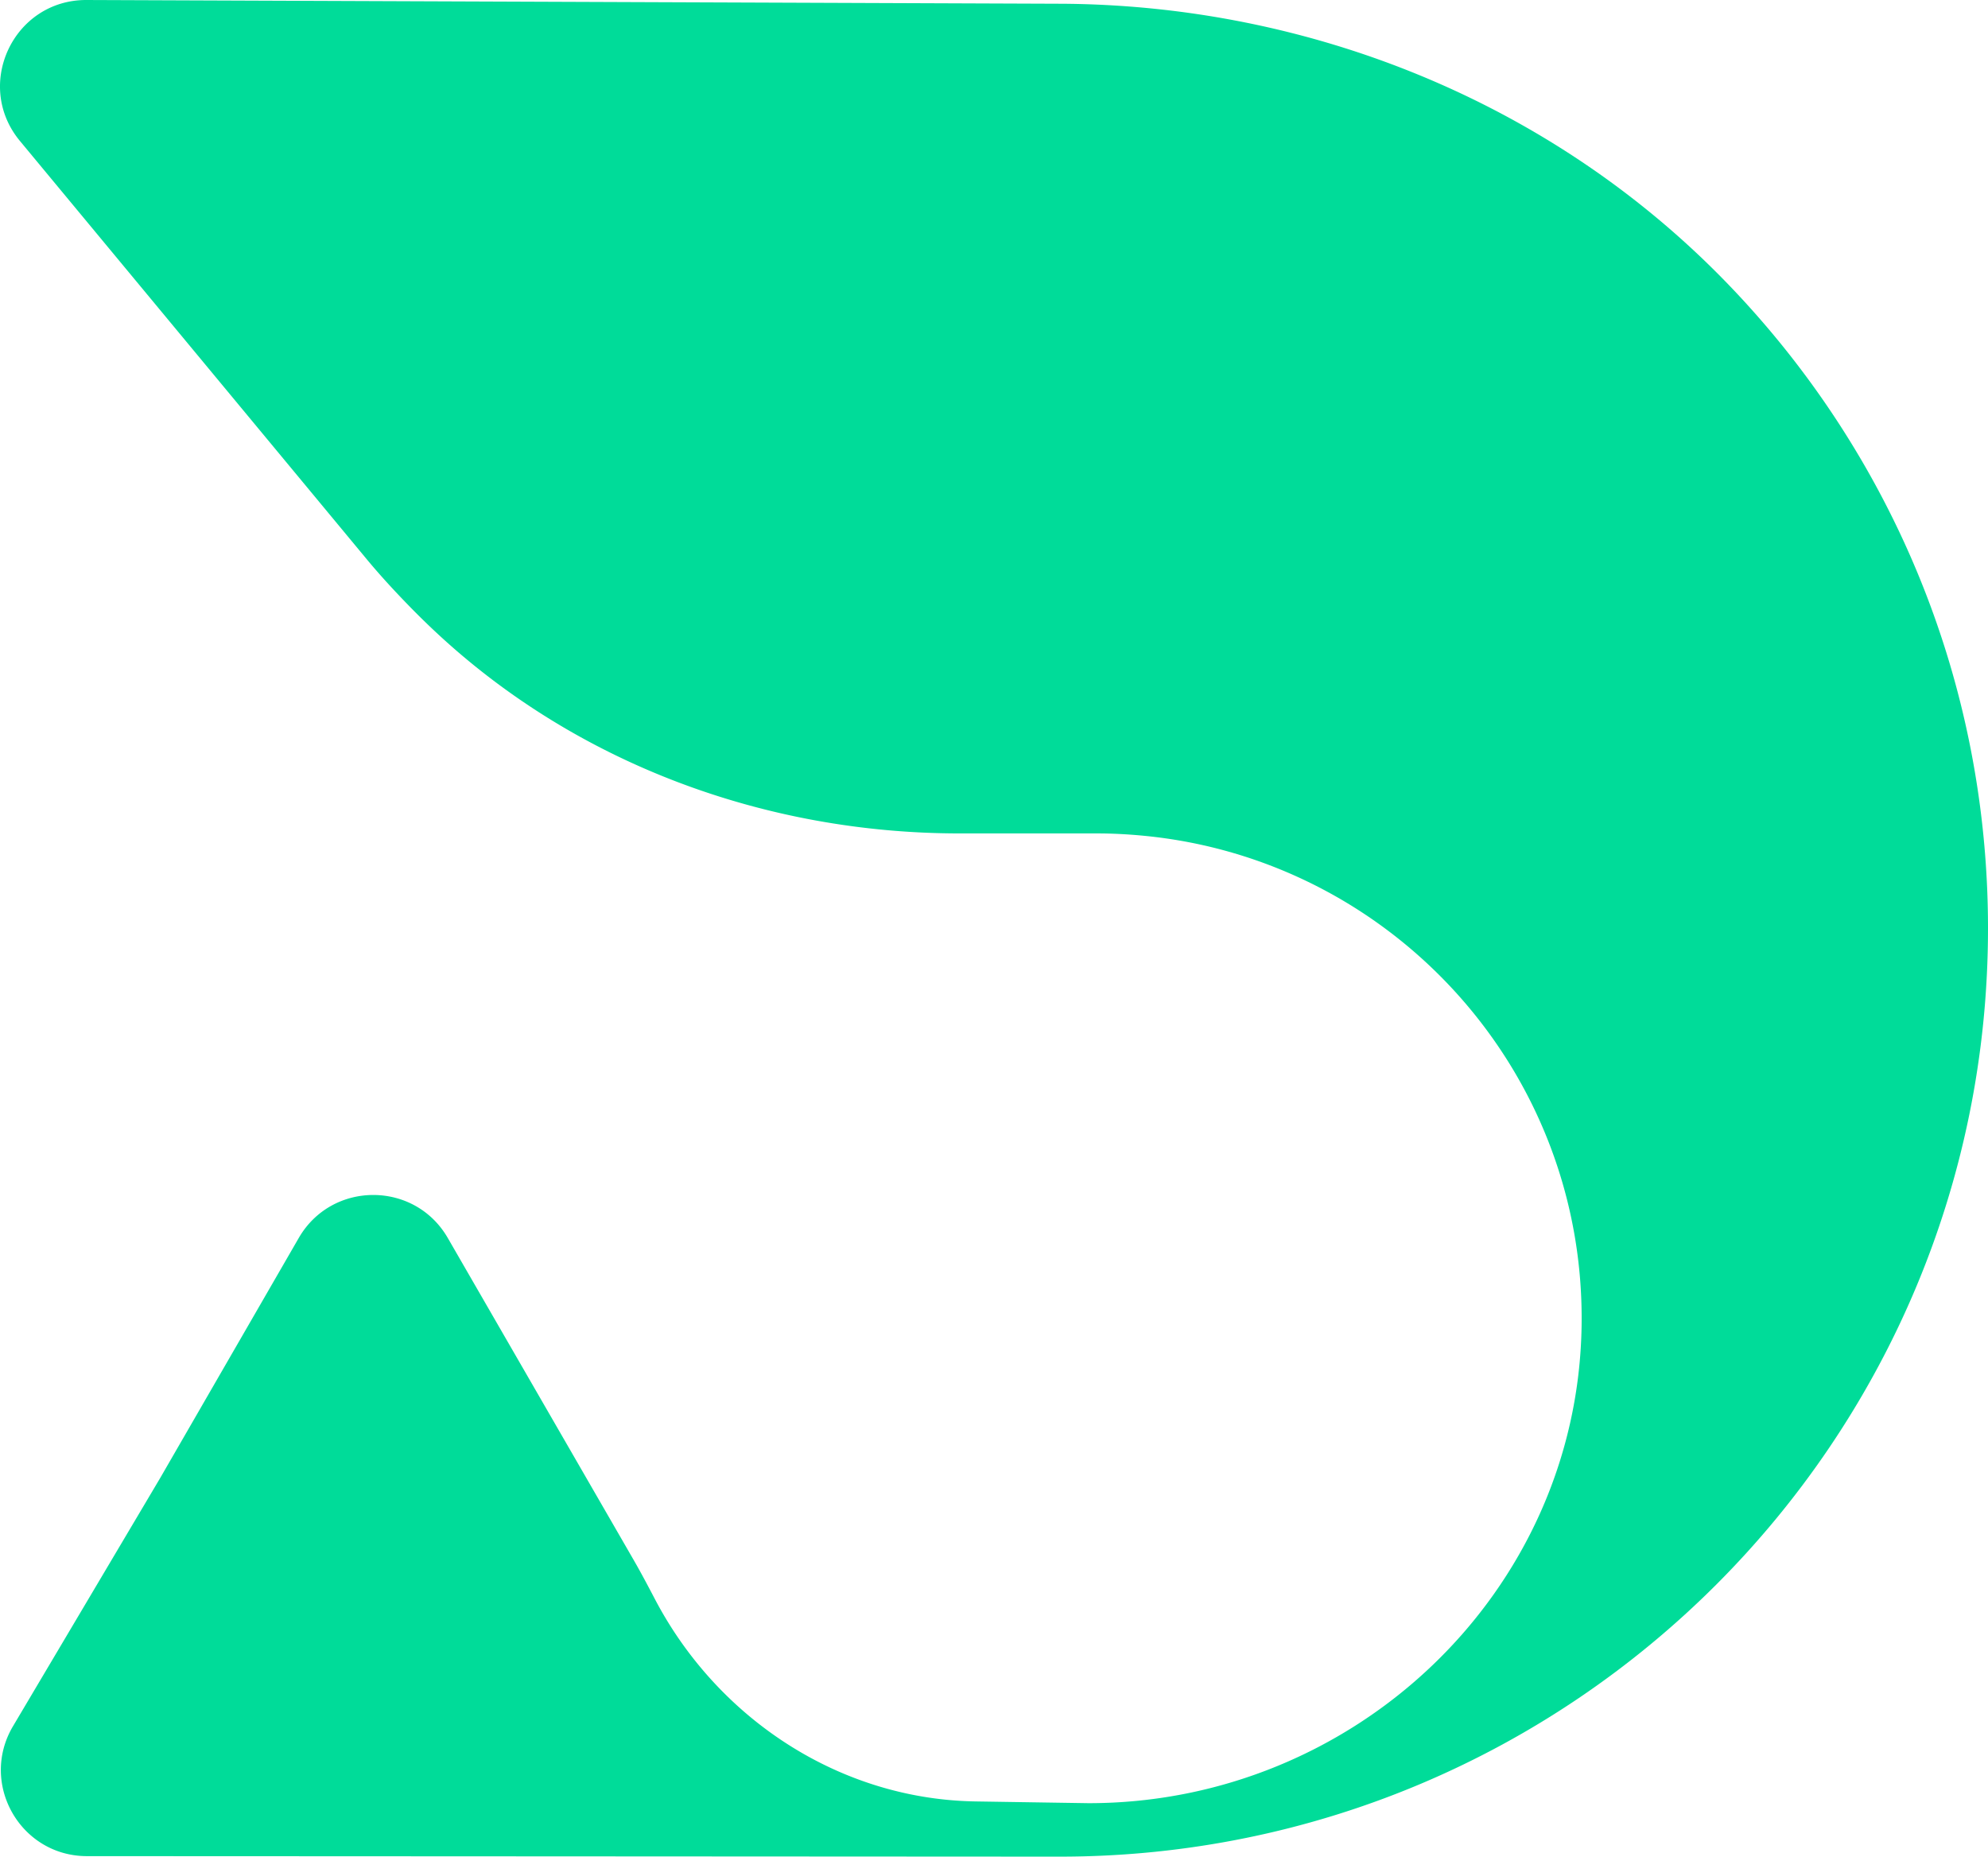 <svg id="b" xmlns="http://www.w3.org/2000/svg" viewBox="0 0 469.553 438.475"><path d="M20.54 438.359c-15.751-.006-25.497-17.149-17.462-30.697l34.75-58.593 32.73-56.69c7.825-13.553 27.386-13.553 35.211 0l32.73 56.69 11.176 19.358c1.679 2.909 3.325 6.013 4.993 9.196 14.177 27.053 41.207 45.685 71.687 47.651a84.89 84.89 0 0 0 4.625.174l26.149.404c62.826 0 115.412-49.791 116.432-112.609.98-60.312-44.68-110.145-103.269-115.85-3.696-.36-7.438-.567-11.228-.567H226.68c-46.022 0-90.946-16.575-124.413-48.166a188.959 188.959 0 0 1-5.758-5.675c-3.424-3.523-6.761-7.14-9.913-10.941L4.719 33.305C-6.268 20.055 3.155 0 20.368 0l229.765.883c59.268.186 116.576 23.39 157.787 65.986 38.155 39.437 61.633 93.155 61.633 152.369 0 121.082-98.157 219.238-219.239 219.238-4.518 0-140.91-.083-229.775-.116Z" style="fill:#00dc99" id="c"/></svg>